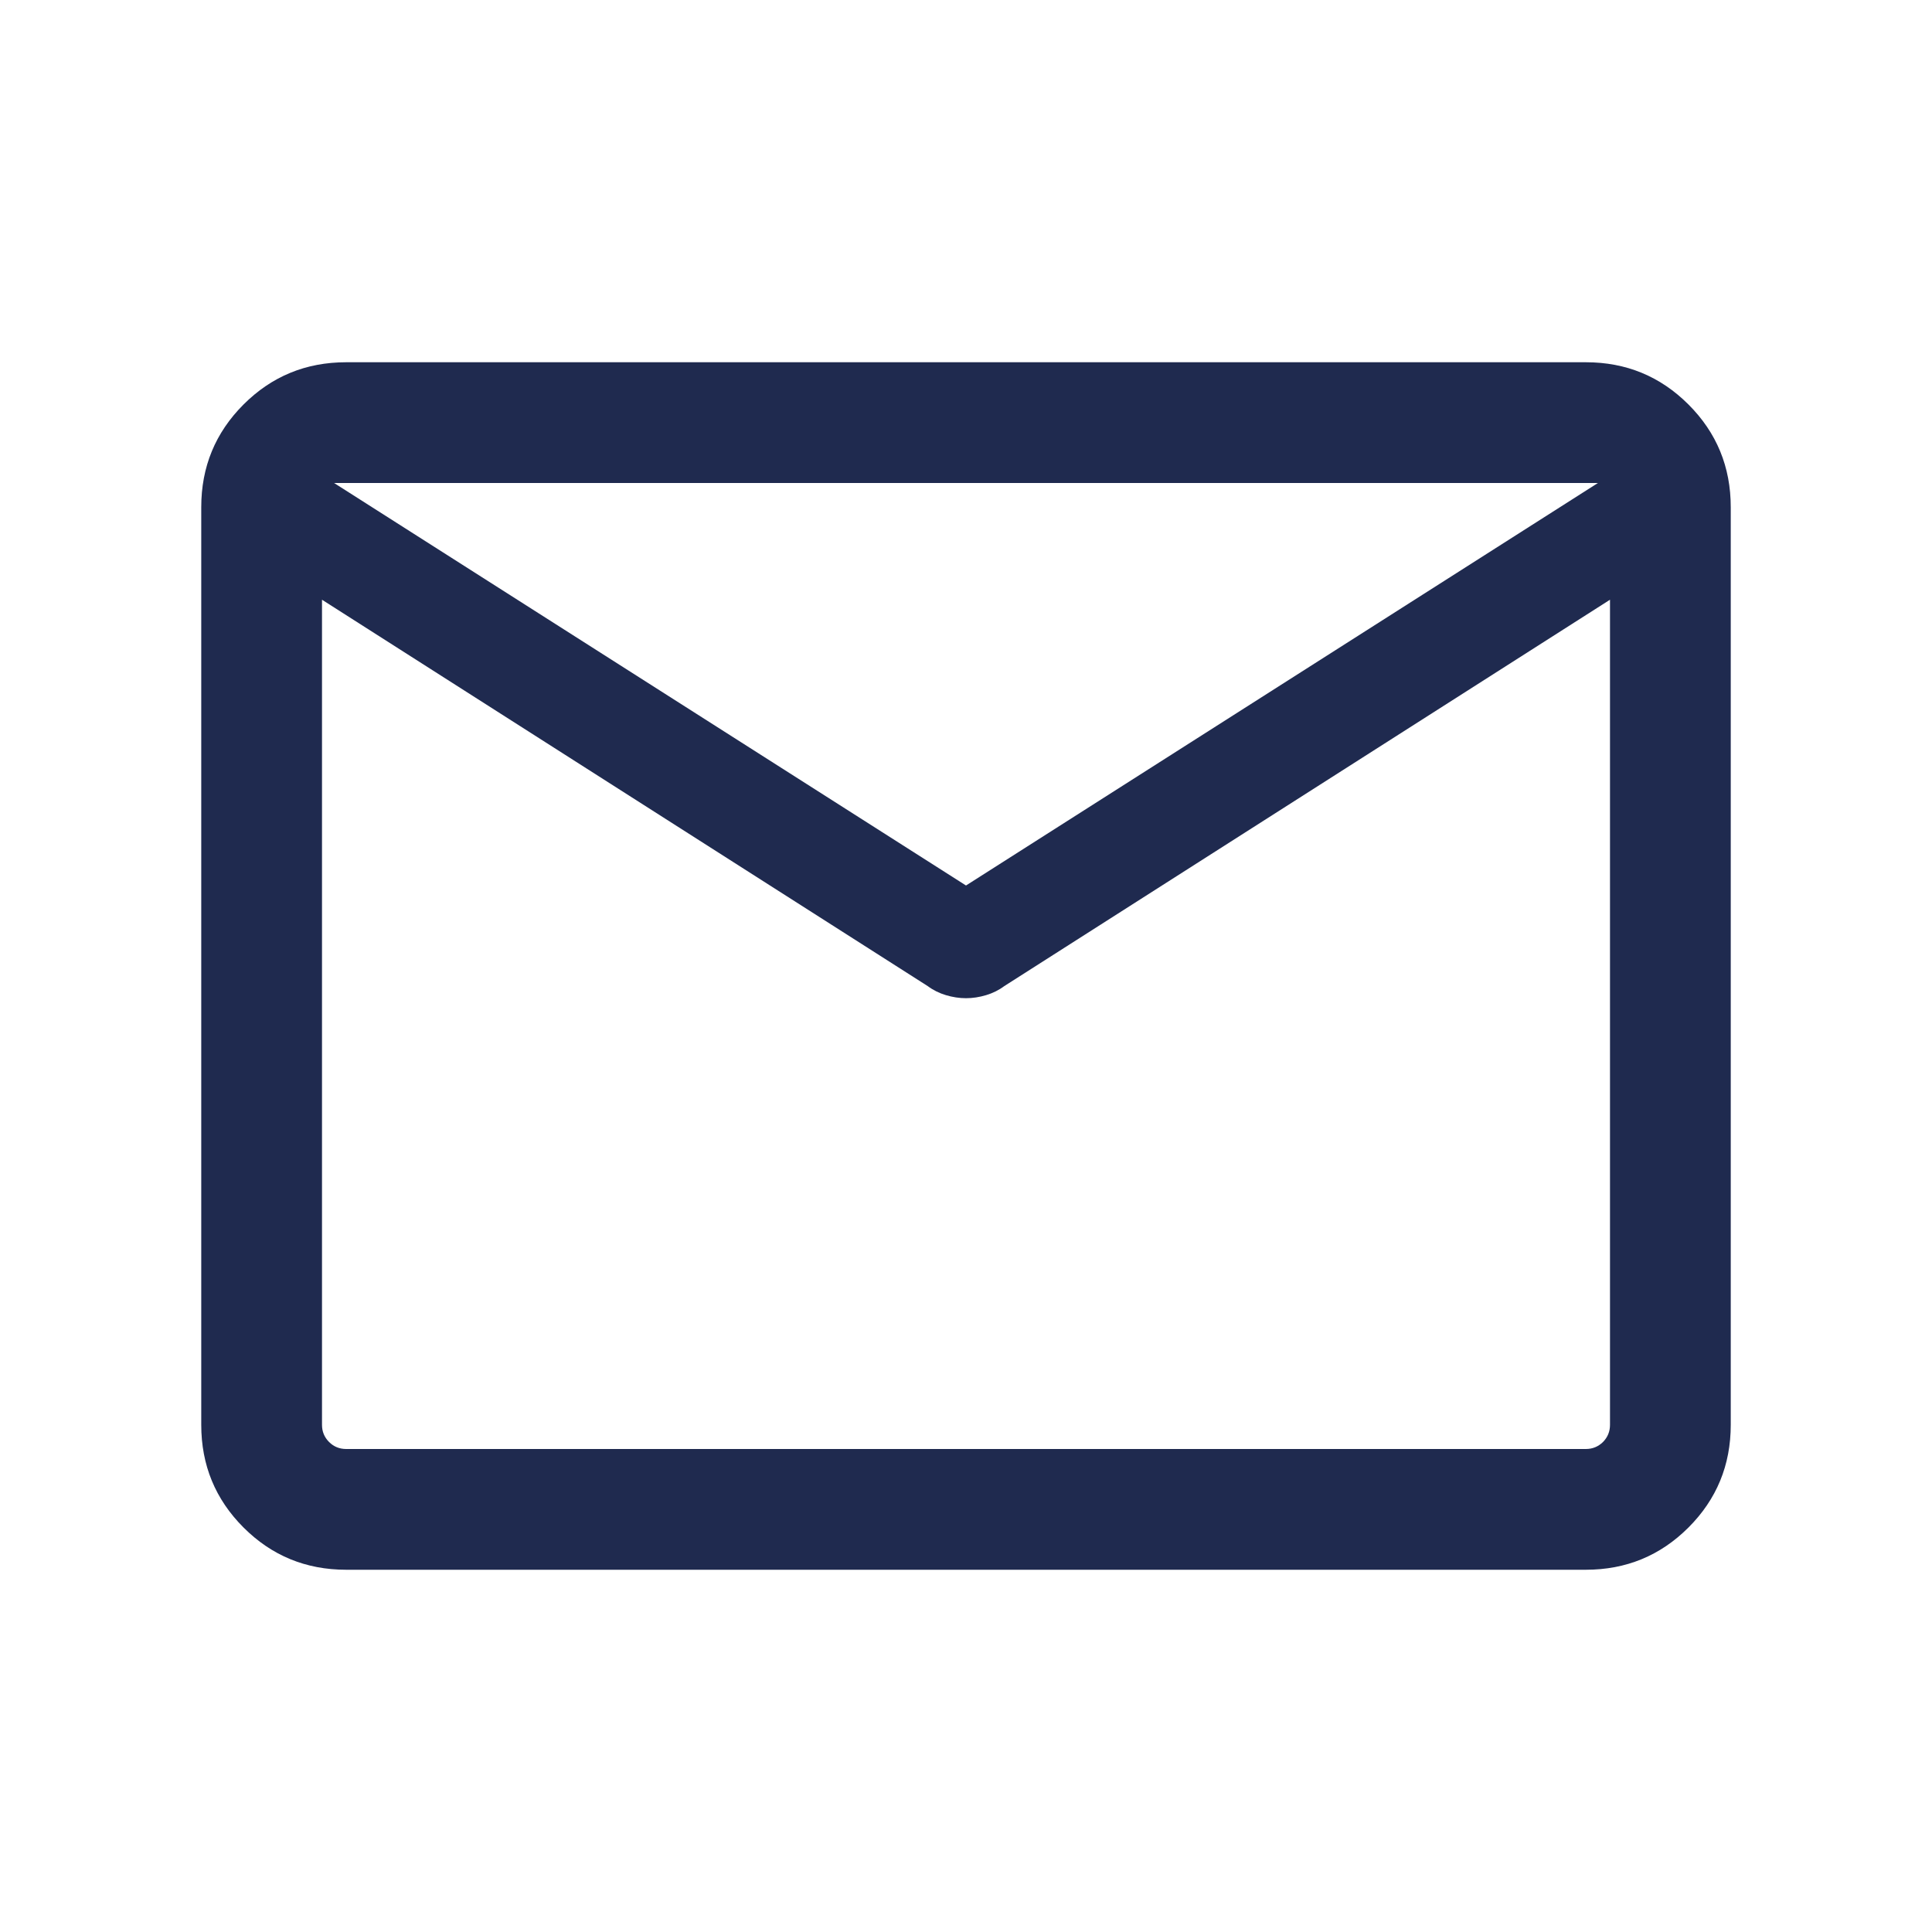 <svg width="24" height="24" viewBox="0 0 24 24" fill="none" xmlns="http://www.w3.org/2000/svg">
<mask id="mask0_249_8682" style="mask-type:alpha" maskUnits="userSpaceOnUse" x="0" y="0" width="24" height="24">
<rect width="24" height="24" fill="#D9D9D9"/>
</mask>
<g mask="url(#mask0_249_8682)">
<path d="M4.3 19.5C3.8 19.5 3.375 19.325 3.025 18.975C2.675 18.625 2.5 18.2 2.5 17.7V6.3C2.5 5.8 2.675 5.375 3.025 5.025C3.375 4.675 3.8 4.5 4.3 4.5H19.7C20.2 4.5 20.625 4.675 20.975 5.025C21.325 5.375 21.5 5.8 21.5 6.3V17.7C21.5 18.2 21.325 18.625 20.975 18.975C20.625 19.325 20.2 19.5 19.7 19.5H4.3ZM20 7.45L12.475 12.25C12.408 12.3 12.333 12.337 12.25 12.362C12.167 12.387 12.083 12.4 12 12.4C11.917 12.4 11.833 12.387 11.75 12.362C11.667 12.337 11.592 12.3 11.525 12.25L4 7.45V17.7C4 17.783 4.029 17.854 4.088 17.913C4.146 17.971 4.217 18 4.3 18H19.7C19.783 18 19.854 17.971 19.913 17.913C19.971 17.854 20 17.783 20 17.7V7.45ZM12 11L19.85 6H4.15L12 11ZM4 7.45V18V17.7V7.45Z" fill="#1F2A4F"/>
</g>
</svg>
